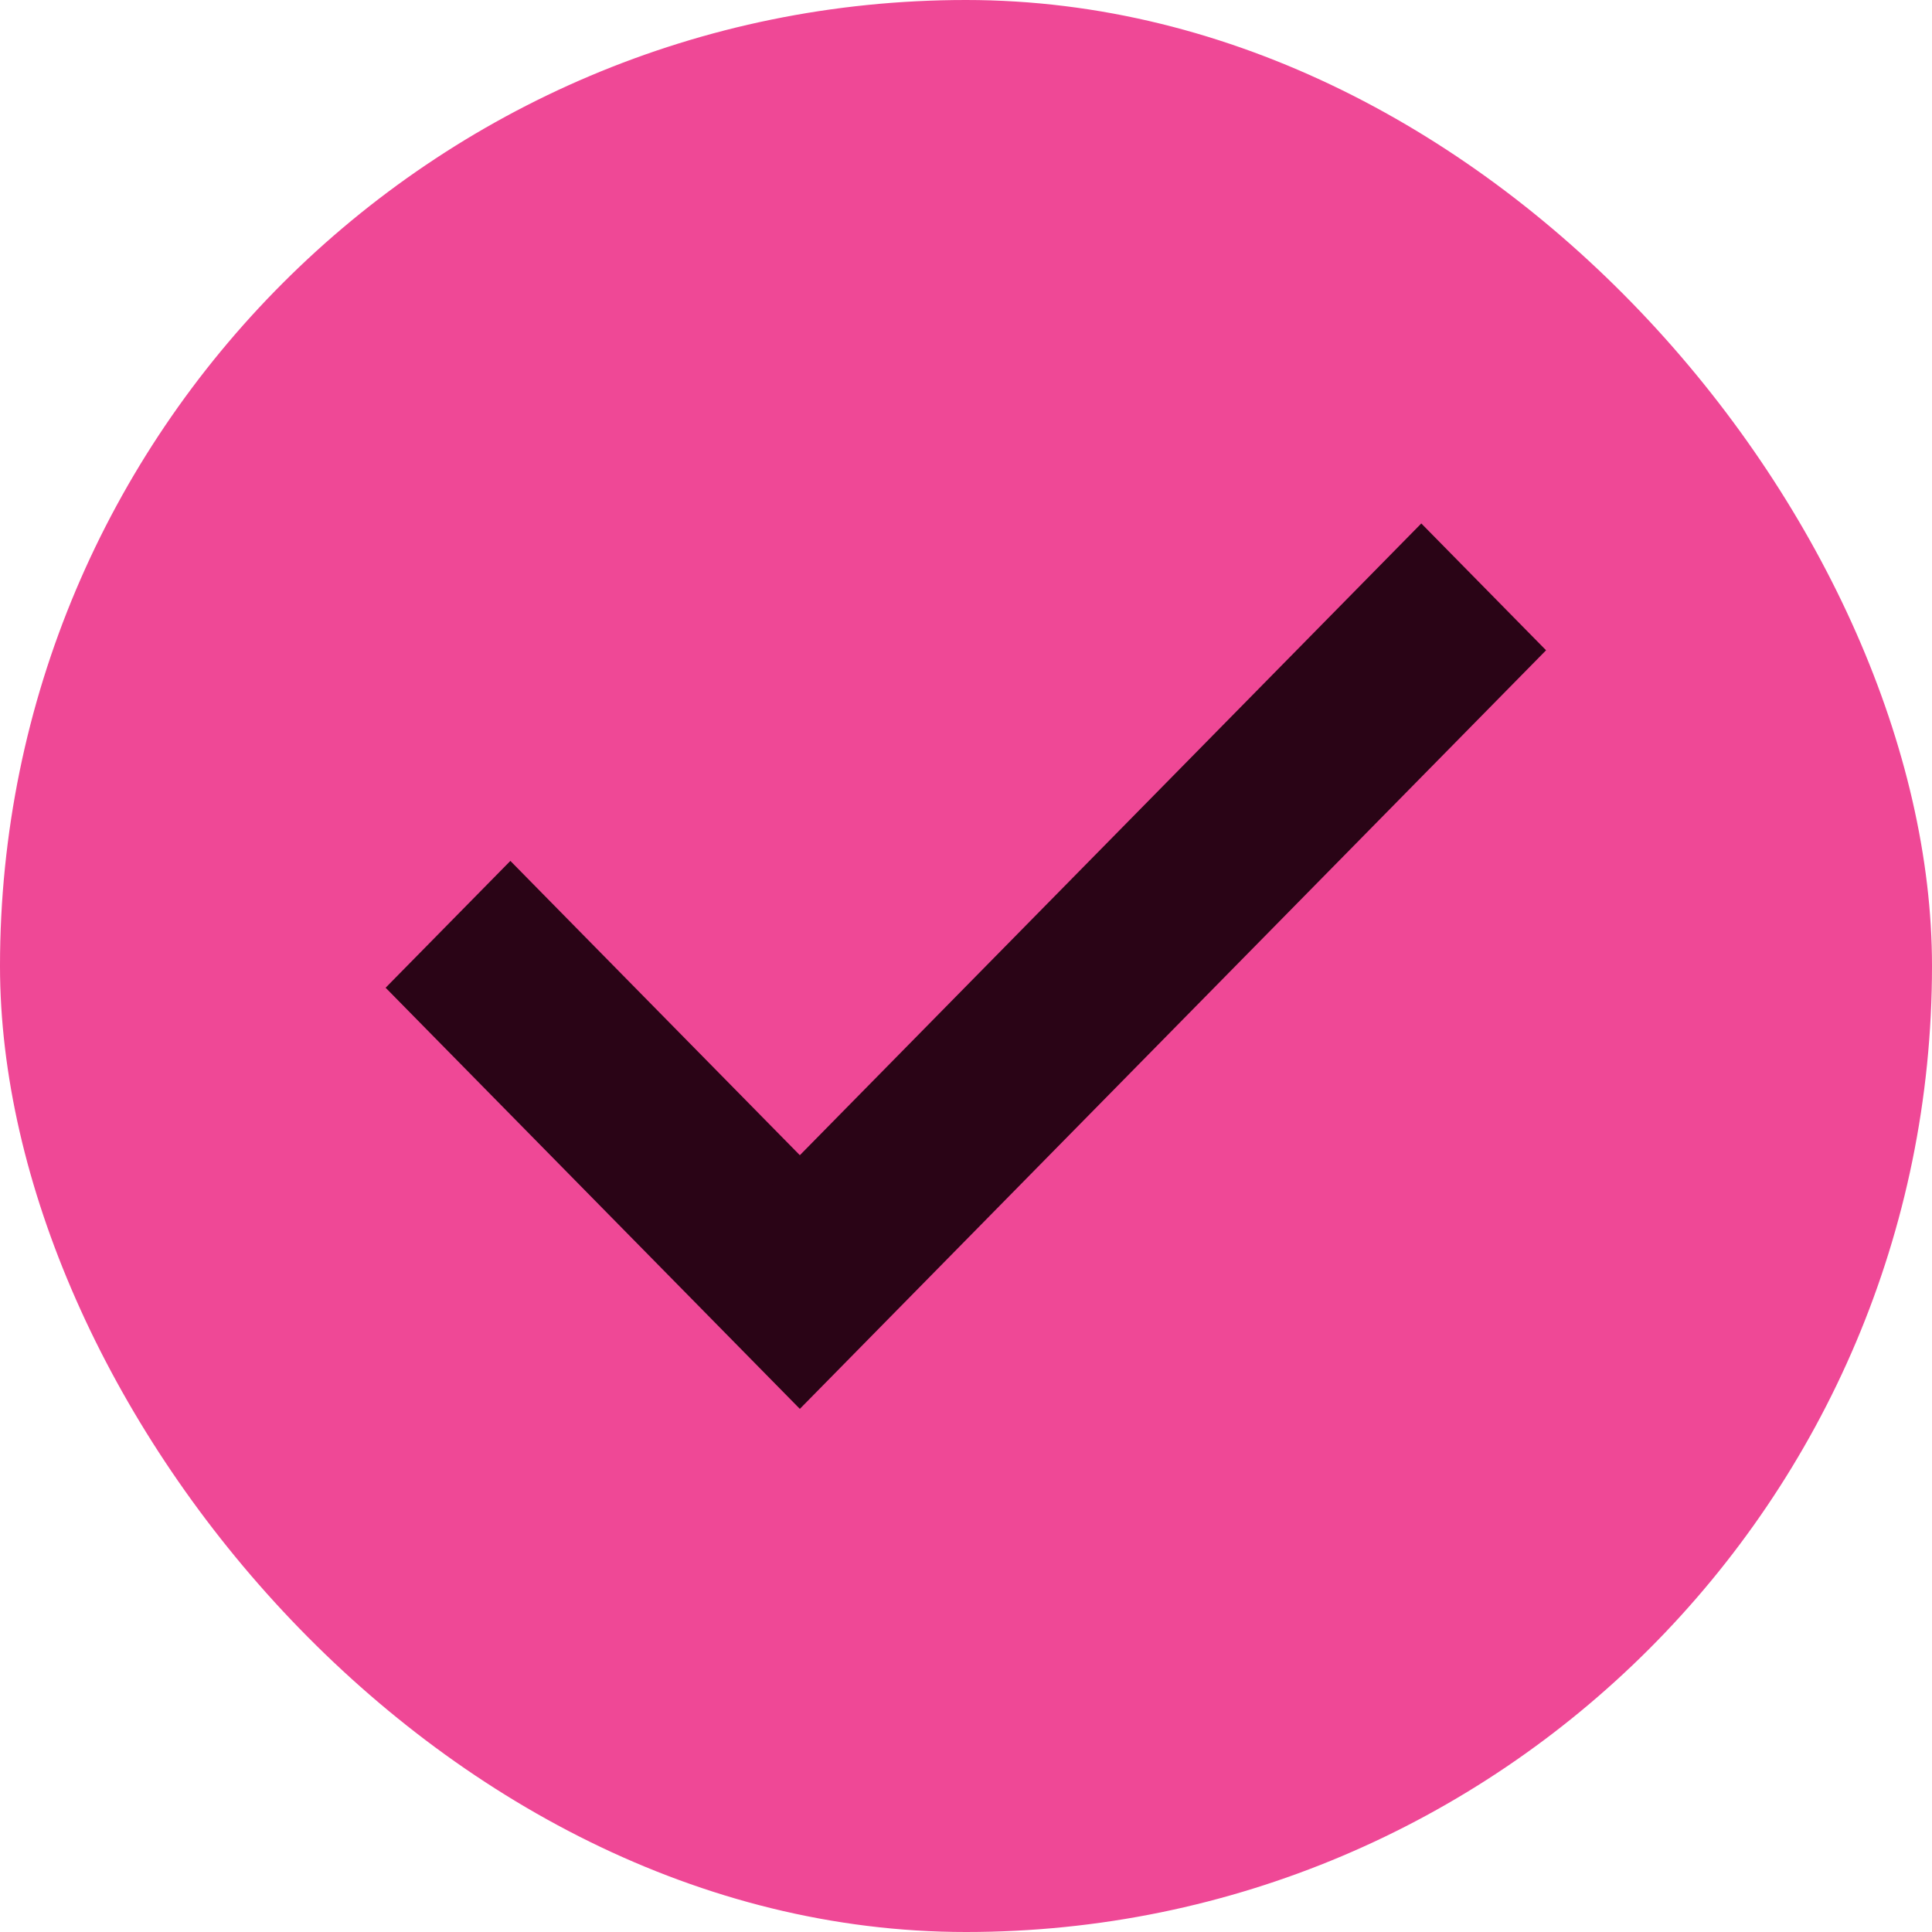 <svg width="24" height="24" viewBox="0 0 24 24" fill="none" xmlns="http://www.w3.org/2000/svg">
<rect width="24" height="24" rx="12" fill="#EF4896"/>
<path d="M9.936 17.145L5.141 12.27L6.34 11.051L9.936 14.707L17.656 6.859L18.855 8.078L9.936 17.145Z" fill="#2A0416" stroke="#2A0416" stroke-width="0.5"/>
</svg>
